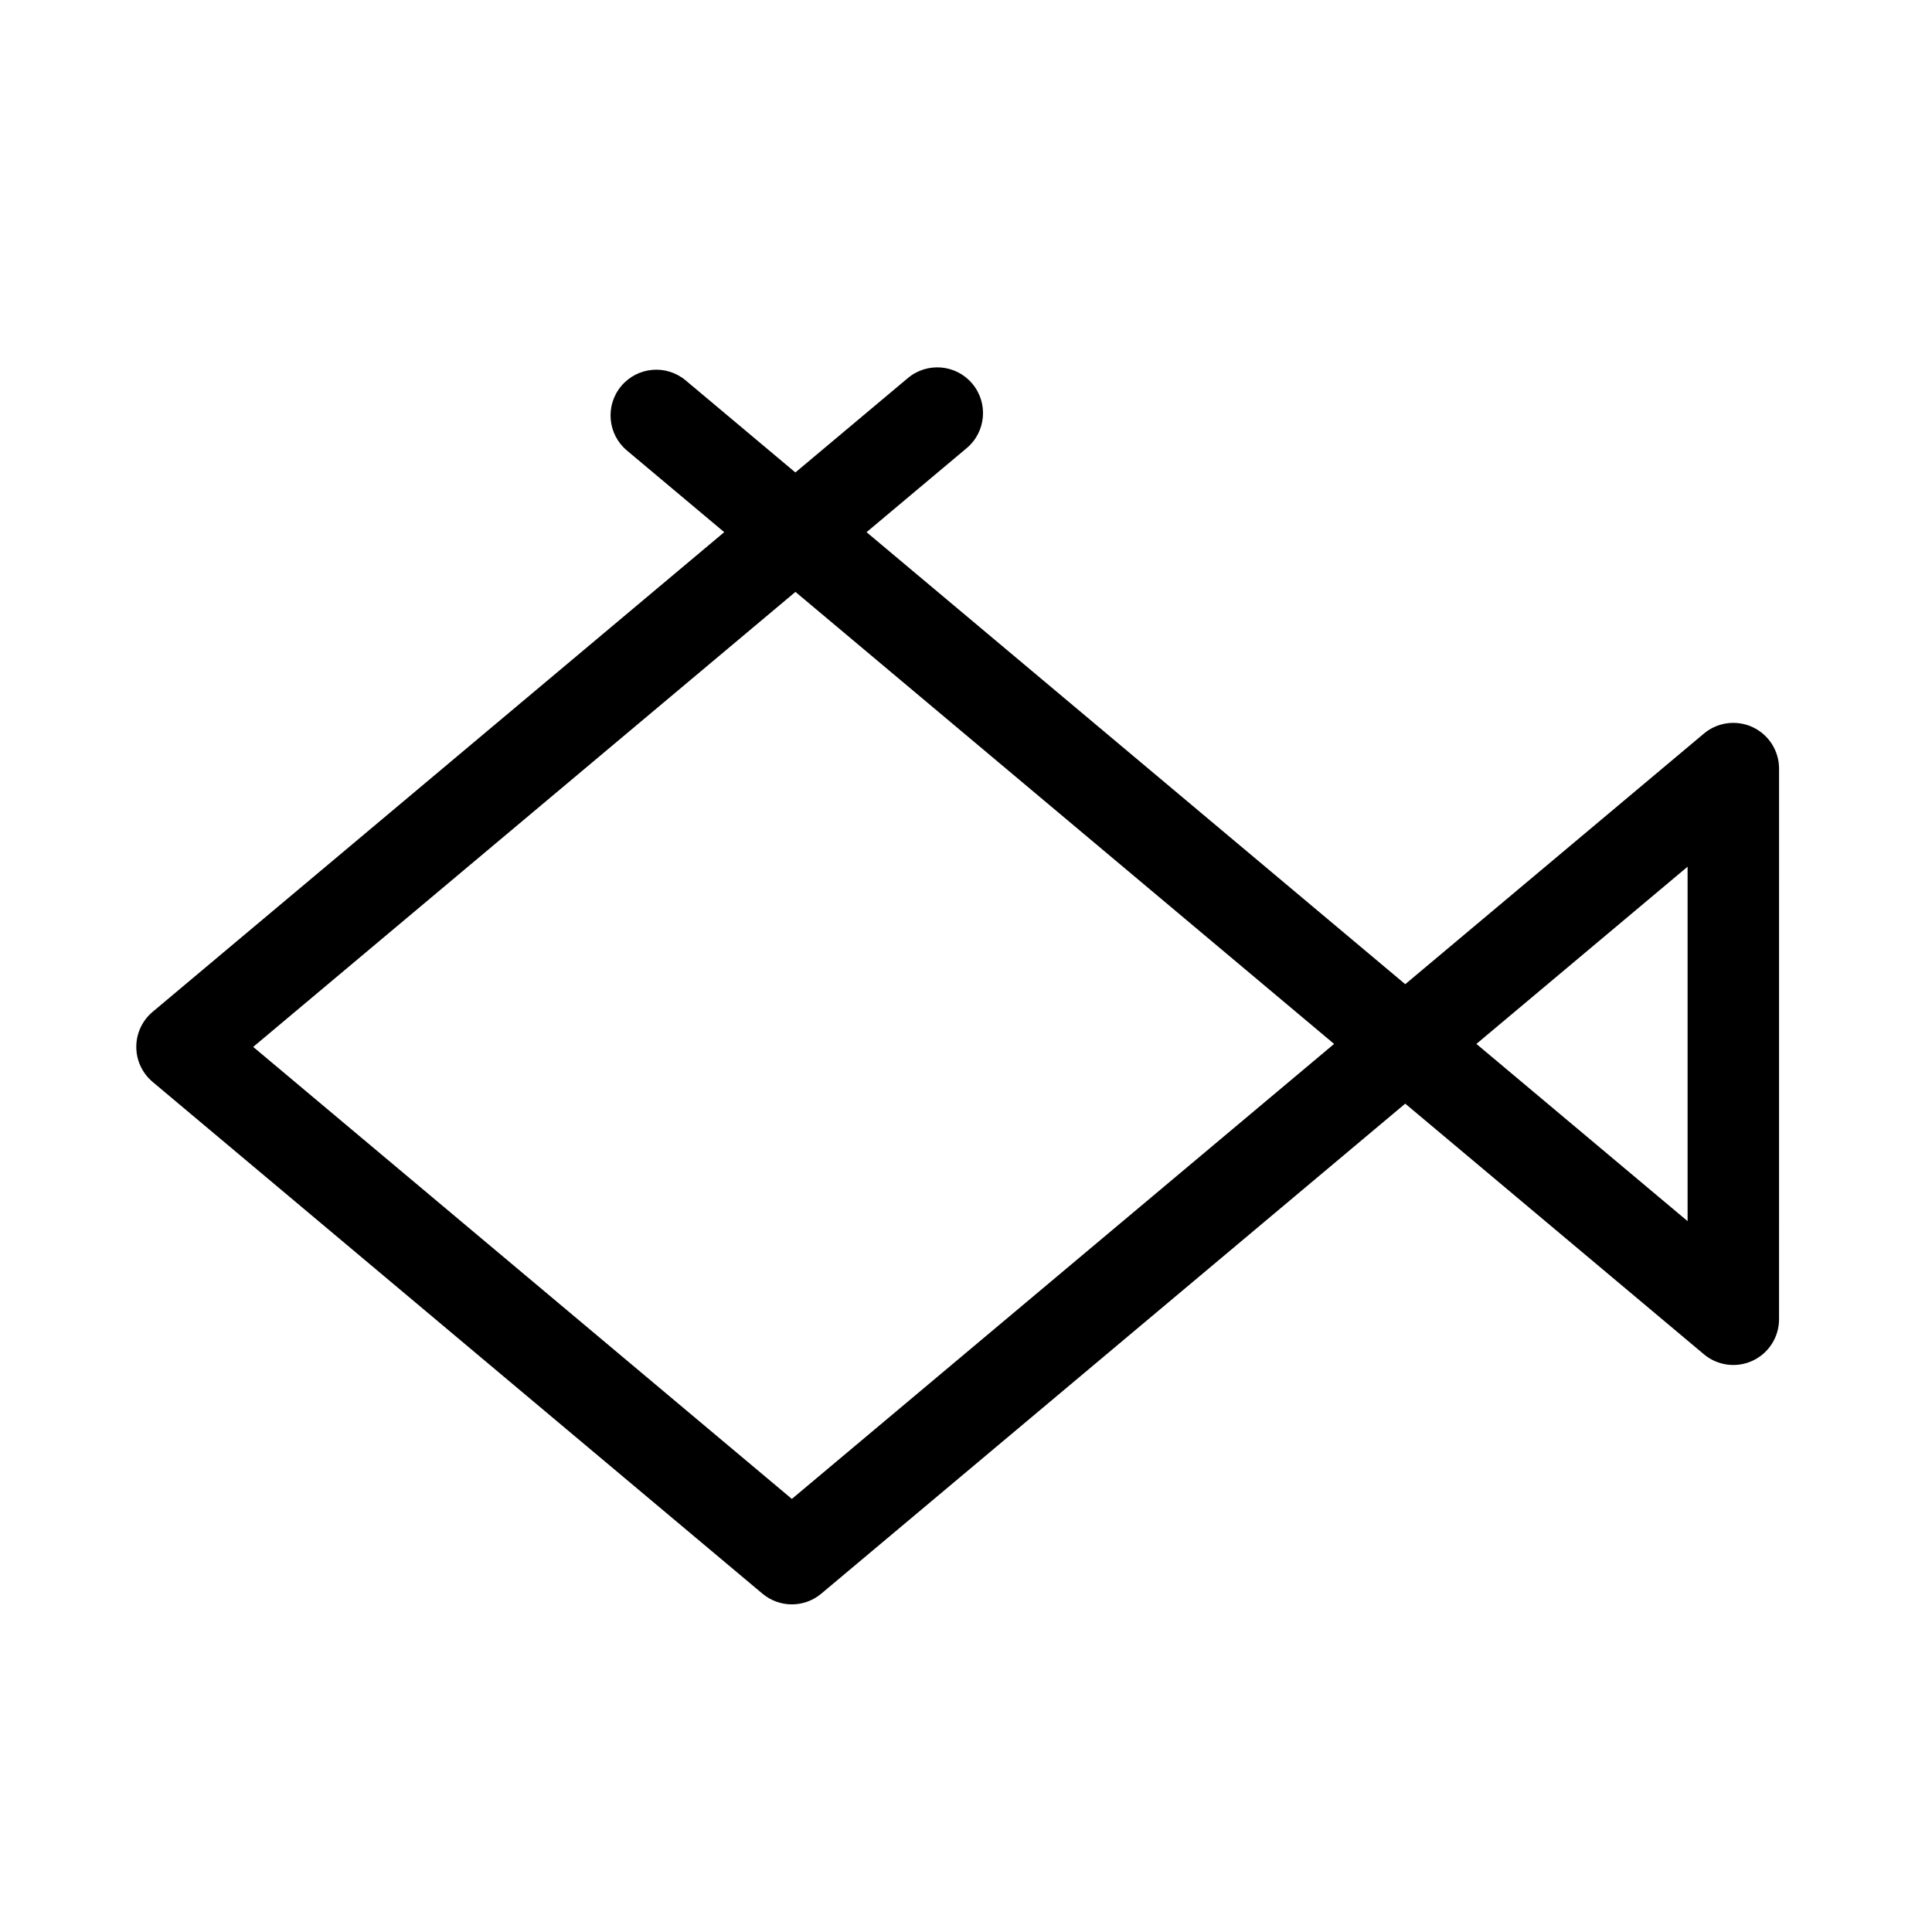 <?xml version="1.0" encoding="UTF-8"?>
<!-- The Best Svg Icon site in the world: iconSvg.co, Visit us! https://iconsvg.co -->
<svg fill="#000000" width="800px" height="800px" version="1.1" viewBox="144 144 512 512" xmlns="http://www.w3.org/2000/svg">
 <path d="m608.47 336.7c-4.266-1.984-9.305-1.328-12.914 1.703l-79.152 66.418-142.76-119.79 26.539-22.273c5.125-4.301 5.793-11.945 1.492-17.078-4.297-5.125-11.941-5.793-17.078-1.492l-29.816 25.016-29.066-24.391c-5.133-4.309-12.777-3.633-17.078 1.492-4.301 5.129-3.633 12.777 1.492 17.078l25.797 21.645-151.48 127.12c-2.742 2.301-4.328 5.703-4.328 9.285s1.586 6.984 4.328 9.285l161.61 135.62c2.254 1.891 5.023 2.836 7.793 2.836 2.769 0 5.543-0.945 7.793-2.836l154.76-129.86 79.152 66.422c3.613 3.027 8.652 3.691 12.914 1.703 4.266-1.988 6.996-6.273 6.996-10.984l0.004-145.93c0-4.711-2.727-9-7-10.984zm-254.62 204.53-142.75-119.79 143.7-120.58 142.75 119.79zm237.38-73.613-55.969-46.969 55.969-46.965z"/>
</svg>